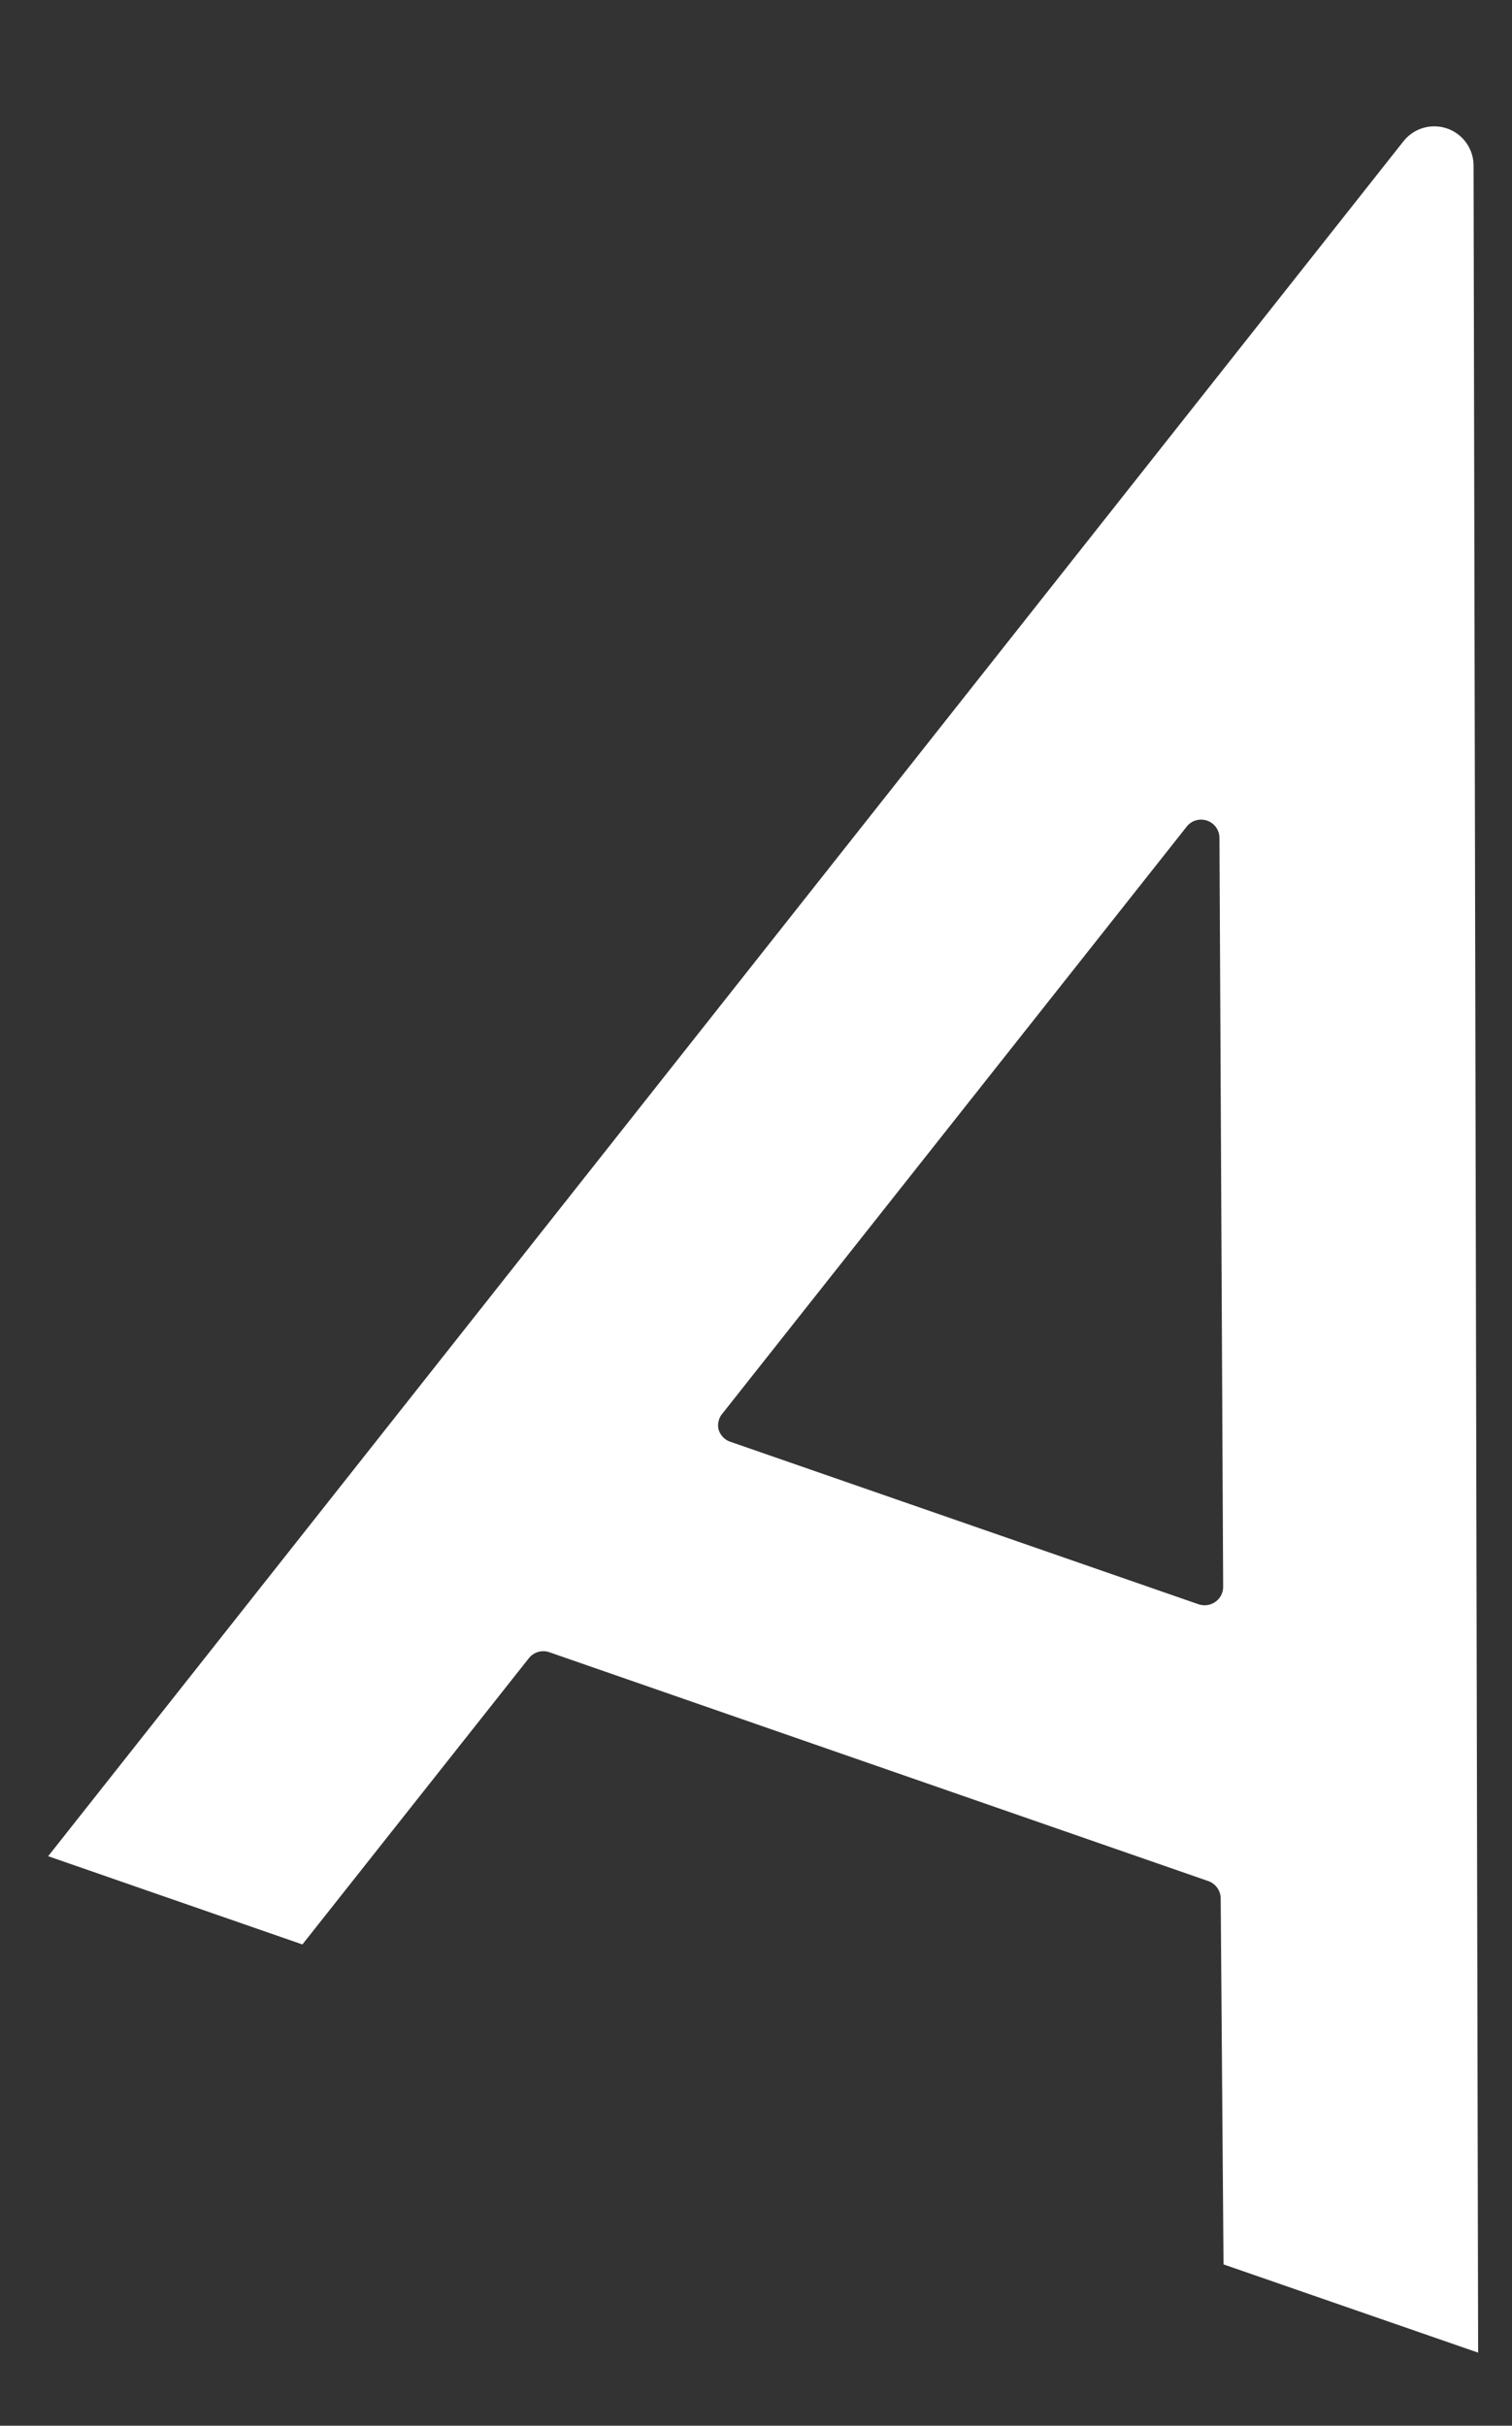 <svg xmlns="http://www.w3.org/2000/svg" viewBox="0 0 122.75 196.82"><rect x="0" y="0" width="122.75" height="196.82" fill="#333333" stroke="none"/><defs><style>.cls-1{fill:#fff;}.cls-2{fill:none;}</style></defs><g id="レイヤー_2" data-name="レイヤー 2"><g id="デザイン"><path class="cls-1" d="M24.55,157.77l18.38-23.22a1.5,1.5,0,0,1,1.67-.49l53.5,18.57a1.51,1.51,0,0,1,1,1.4l.23,29.7L120,190.89l-.37-177.43a3.19,3.19,0,0,0-5.69-2L3.91,150.61Zm34.11-43.09L96.31,67.11A1.49,1.49,0,0,1,99,68l.3,60.74a1.49,1.49,0,0,1-.63,1.23,1.53,1.53,0,0,1-.87.28,1.62,1.62,0,0,1-.49-.08L59.34,117a1.51,1.51,0,0,1-1-1A1.49,1.49,0,0,1,58.66,114.68Z"/><rect class="cls-2" width="122.75" height="196.82"/></g></g></svg>